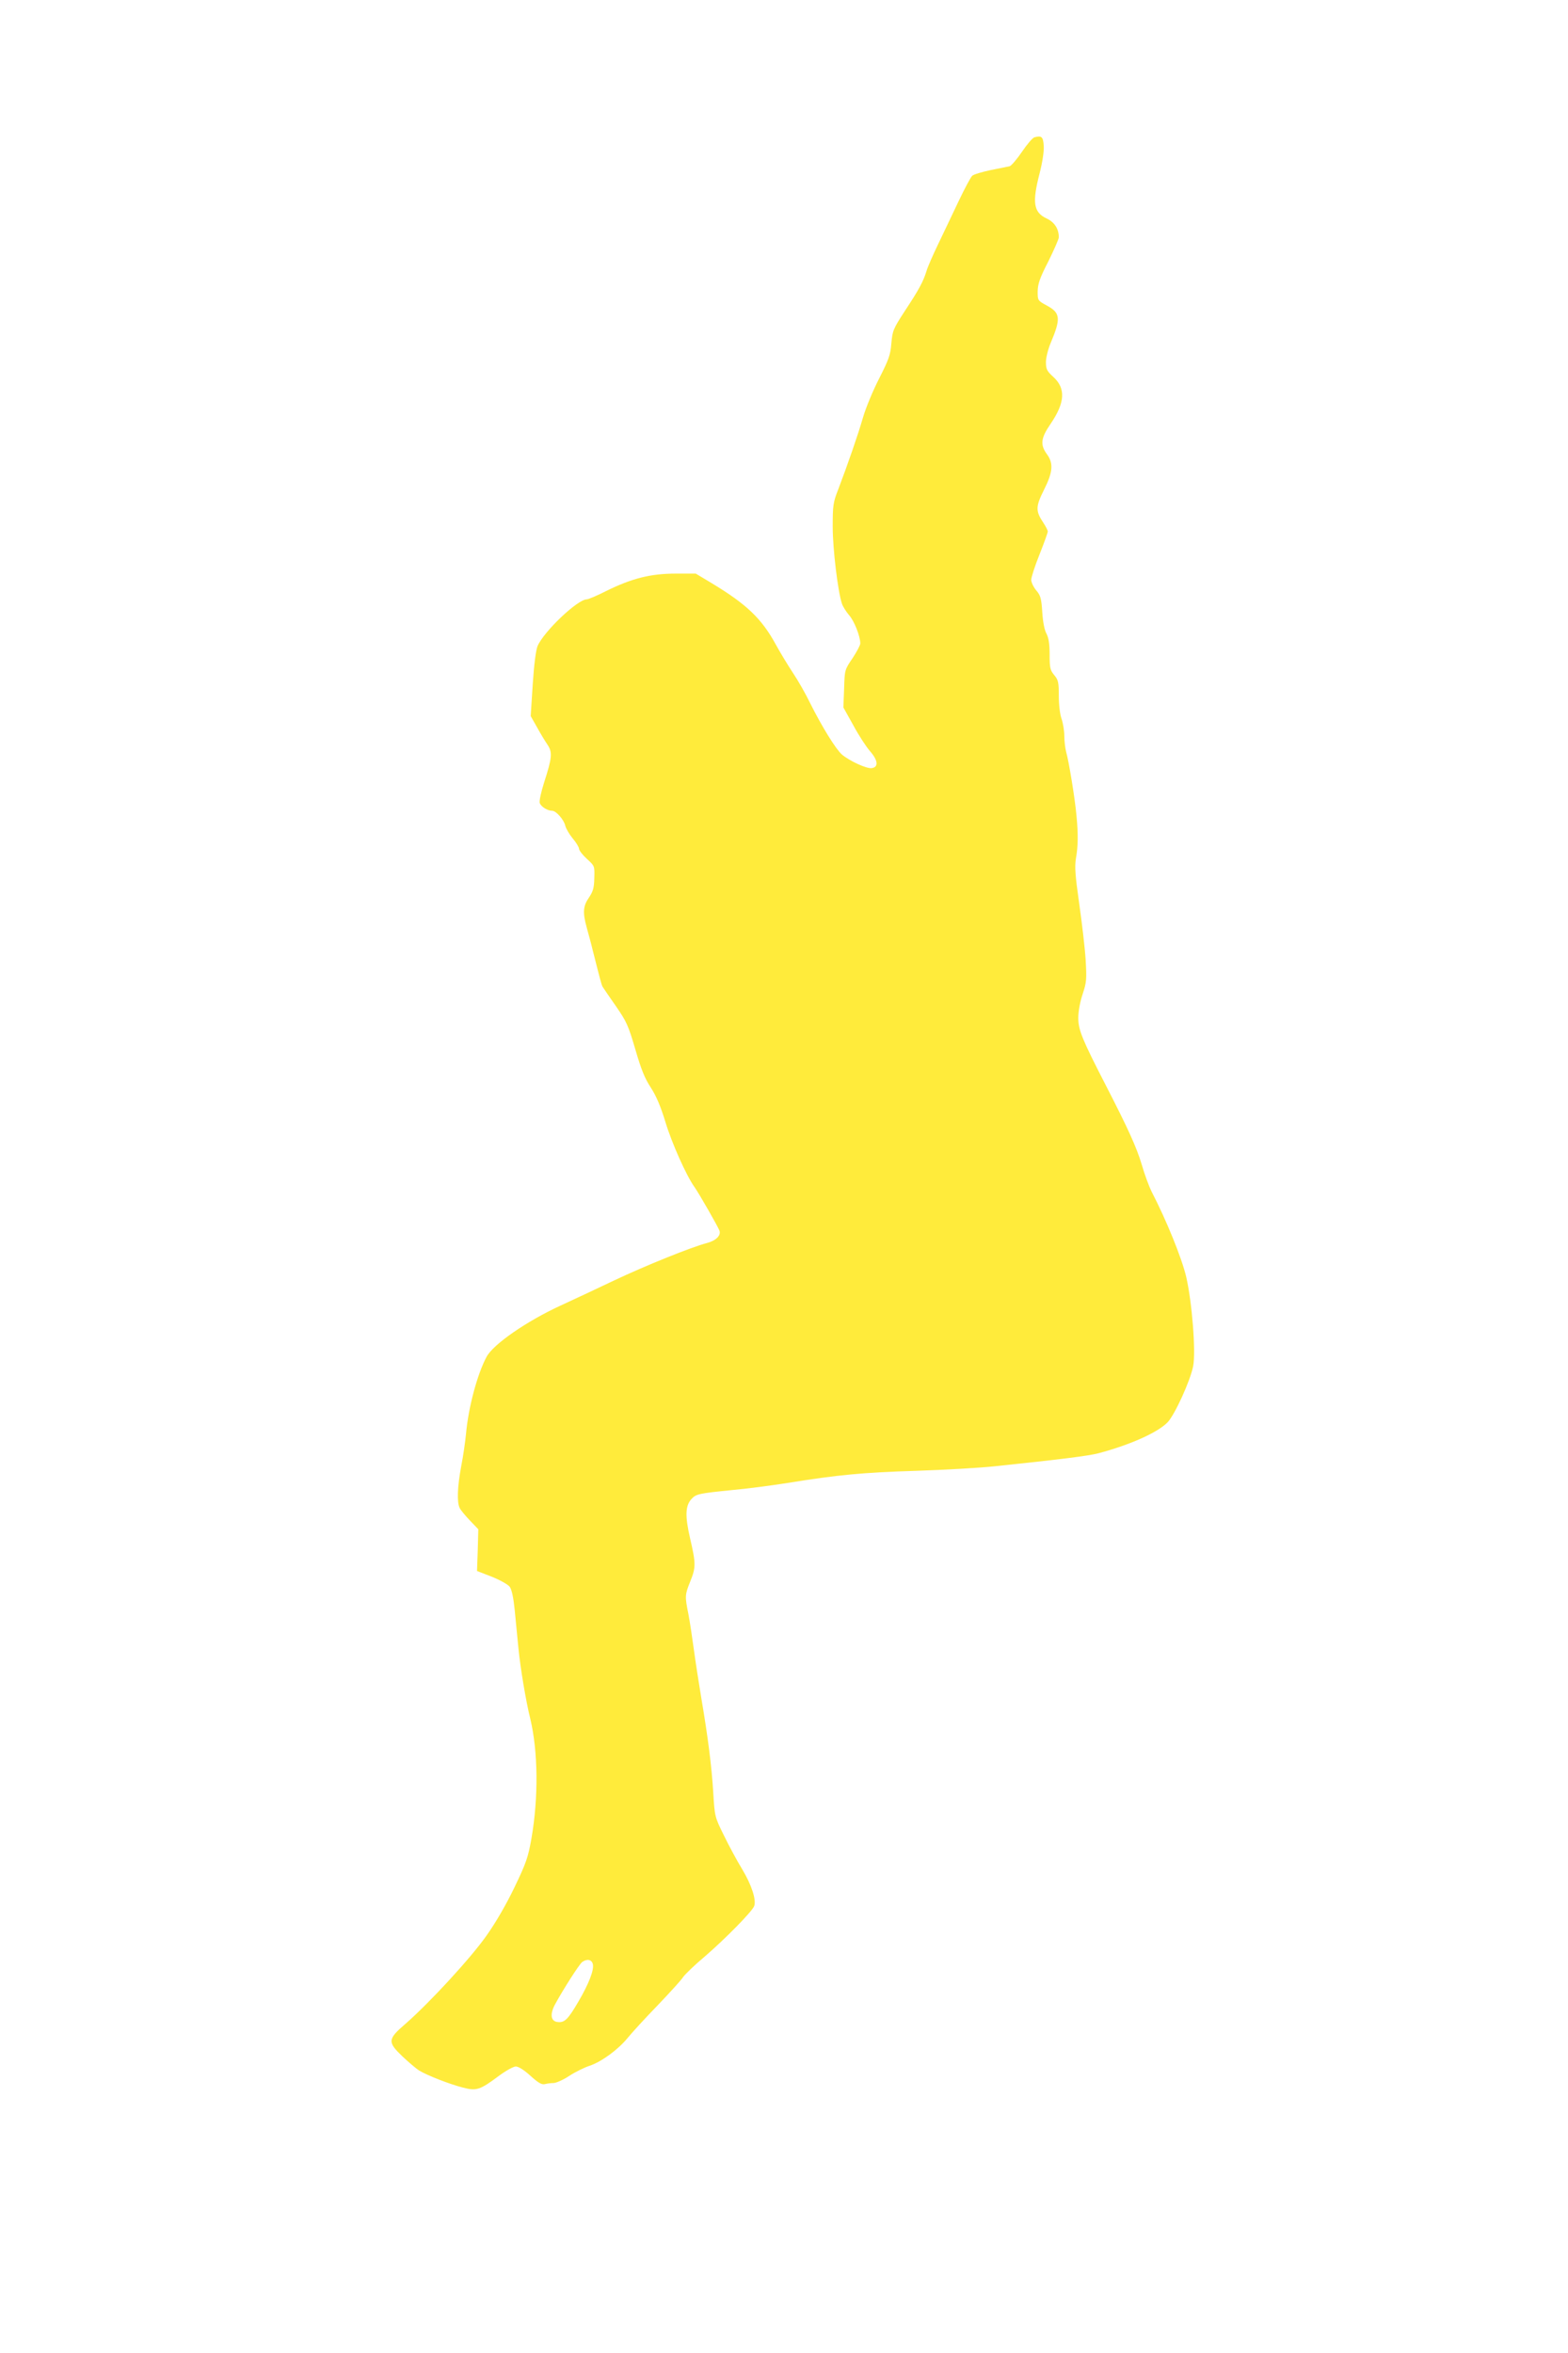 <?xml version="1.0" standalone="no"?>
<!DOCTYPE svg PUBLIC "-//W3C//DTD SVG 20010904//EN"
 "http://www.w3.org/TR/2001/REC-SVG-20010904/DTD/svg10.dtd">
<svg version="1.0" xmlns="http://www.w3.org/2000/svg"
 width="853pt" height="1280pt" viewBox="0 0 853 1280"
 preserveAspectRatio="xMidYMid meet">
<g transform="translate(0,1280) scale(0.1,-0.1)"
fill="#ffeb3b" stroke="none">
<path d="M5627 12053 c-9 -2 -40 -38 -67 -78 -27 -40 -58 -76 -67 -79 -10 -2
-56 -12 -103 -21 -47 -10 -92 -23 -101 -31 -8 -7 -41 -69 -73 -136 -32 -68
-82 -172 -111 -233 -29 -60 -59 -128 -65 -150 -18 -58 -42 -102 -118 -217 -63
-97 -67 -107 -73 -176 -5 -63 -14 -87 -66 -190 -33 -64 -73 -160 -88 -212 -28
-97 -83 -255 -135 -392 -28 -71 -30 -88 -30 -203 0 -121 28 -352 50 -418 5
-16 23 -44 39 -63 28 -31 61 -115 61 -154 0 -9 -19 -45 -42 -80 -43 -63 -43
-64 -46 -166 l-4 -102 54 -97 c29 -54 70 -117 91 -141 44 -50 47 -87 9 -92
-27 -4 -119 38 -162 74 -33 29 -108 150 -173 280 -24 50 -67 125 -94 165 -27
41 -69 110 -93 154 -77 141 -159 219 -350 334 l-85 51 -111 0 c-134 0 -238
-26 -377 -95 -49 -25 -97 -45 -105 -45 -50 0 -235 -176 -268 -255 -9 -23 -19
-101 -26 -208 l-11 -172 34 -60 c18 -33 44 -76 57 -95 28 -42 26 -69 -18 -206
-16 -50 -27 -100 -24 -111 6 -20 42 -43 68 -43 21 0 64 -49 71 -81 4 -16 22
-47 41 -70 19 -22 34 -48 34 -56 0 -8 19 -33 42 -54 43 -39 43 -39 41 -105 -1
-54 -7 -73 -29 -106 -32 -46 -35 -81 -12 -164 9 -33 24 -87 32 -121 41 -162
48 -189 54 -200 4 -6 36 -54 72 -105 59 -85 68 -106 106 -235 31 -107 51 -158
84 -208 30 -46 54 -103 80 -188 34 -113 114 -293 159 -355 25 -36 126 -212
135 -236 9 -26 -19 -54 -68 -67 -82 -21 -335 -123 -506 -204 -96 -46 -227
-107 -290 -136 -185 -85 -367 -211 -403 -279 -50 -93 -99 -274 -112 -420 -4
-41 -15 -120 -26 -175 -21 -113 -24 -196 -8 -228 6 -12 32 -43 56 -68 l45 -47
-3 -113 -4 -114 80 -31 c45 -18 88 -42 98 -55 11 -16 20 -57 27 -126 6 -57 14
-149 20 -205 10 -106 41 -292 65 -388 42 -176 45 -426 6 -650 -18 -102 -28
-132 -92 -265 -44 -92 -103 -194 -153 -264 -85 -121 -307 -362 -438 -477 -100
-86 -101 -100 -19 -179 33 -31 74 -66 91 -77 45 -27 165 -74 239 -93 73 -19
92 -13 195 64 38 28 79 51 92 51 15 0 46 -20 80 -51 42 -38 61 -49 78 -45 11
3 33 6 47 6 14 0 53 17 86 39 32 21 83 46 111 55 65 22 155 88 207 152 22 27
94 106 162 176 67 70 130 139 139 154 10 15 63 66 119 113 109 94 258 245 268
274 12 34 -15 116 -65 199 -28 46 -73 129 -100 185 -50 101 -50 102 -58 235
-9 144 -28 294 -65 513 -13 77 -31 194 -40 260 -9 66 -22 154 -30 195 -20 99
-19 106 10 178 31 77 31 97 -1 235 -28 122 -26 177 8 214 25 27 40 30 218 48
80 7 217 25 305 39 272 44 410 57 700 66 154 5 348 16 430 25 362 38 504 56
559 70 171 45 324 113 378 169 39 41 124 227 139 306 15 79 -6 346 -38 485
-24 102 -108 309 -188 463 -13 26 -38 92 -54 148 -28 94 -75 197 -197 434
-127 247 -148 298 -148 363 0 38 10 89 24 131 21 63 22 80 16 185 -4 64 -20
201 -35 306 -22 154 -25 200 -18 245 12 68 13 131 3 235 -9 98 -42 297 -56
345 -5 19 -10 58 -10 86 0 28 -7 71 -15 94 -9 25 -15 77 -15 125 0 74 -3 87
-25 113 -22 27 -25 39 -25 111 0 58 -5 91 -17 114 -11 19 -20 66 -23 118 -5
74 -9 90 -33 118 -15 18 -27 44 -27 57 0 14 20 76 45 138 25 63 45 119 45 125
0 6 -11 28 -25 49 -42 63 -41 87 4 177 49 97 53 145 16 195 -37 51 -33 87 20
164 79 116 84 193 15 256 -35 32 -40 42 -40 81 0 24 12 71 26 104 56 133 53
163 -21 203 -50 27 -50 28 -50 77 1 41 11 72 58 163 31 63 57 122 57 131 0 46
-23 82 -65 102 -73 34 -81 86 -39 248 15 59 24 118 22 147 -3 50 -11 58 -51
47z m-2402 -9936 c8 -31 -22 -108 -79 -205 -56 -96 -75 -115 -113 -110 -37 4
-42 42 -14 95 44 81 132 219 148 231 26 19 52 14 58 -11z"/>
</g>
</svg>
